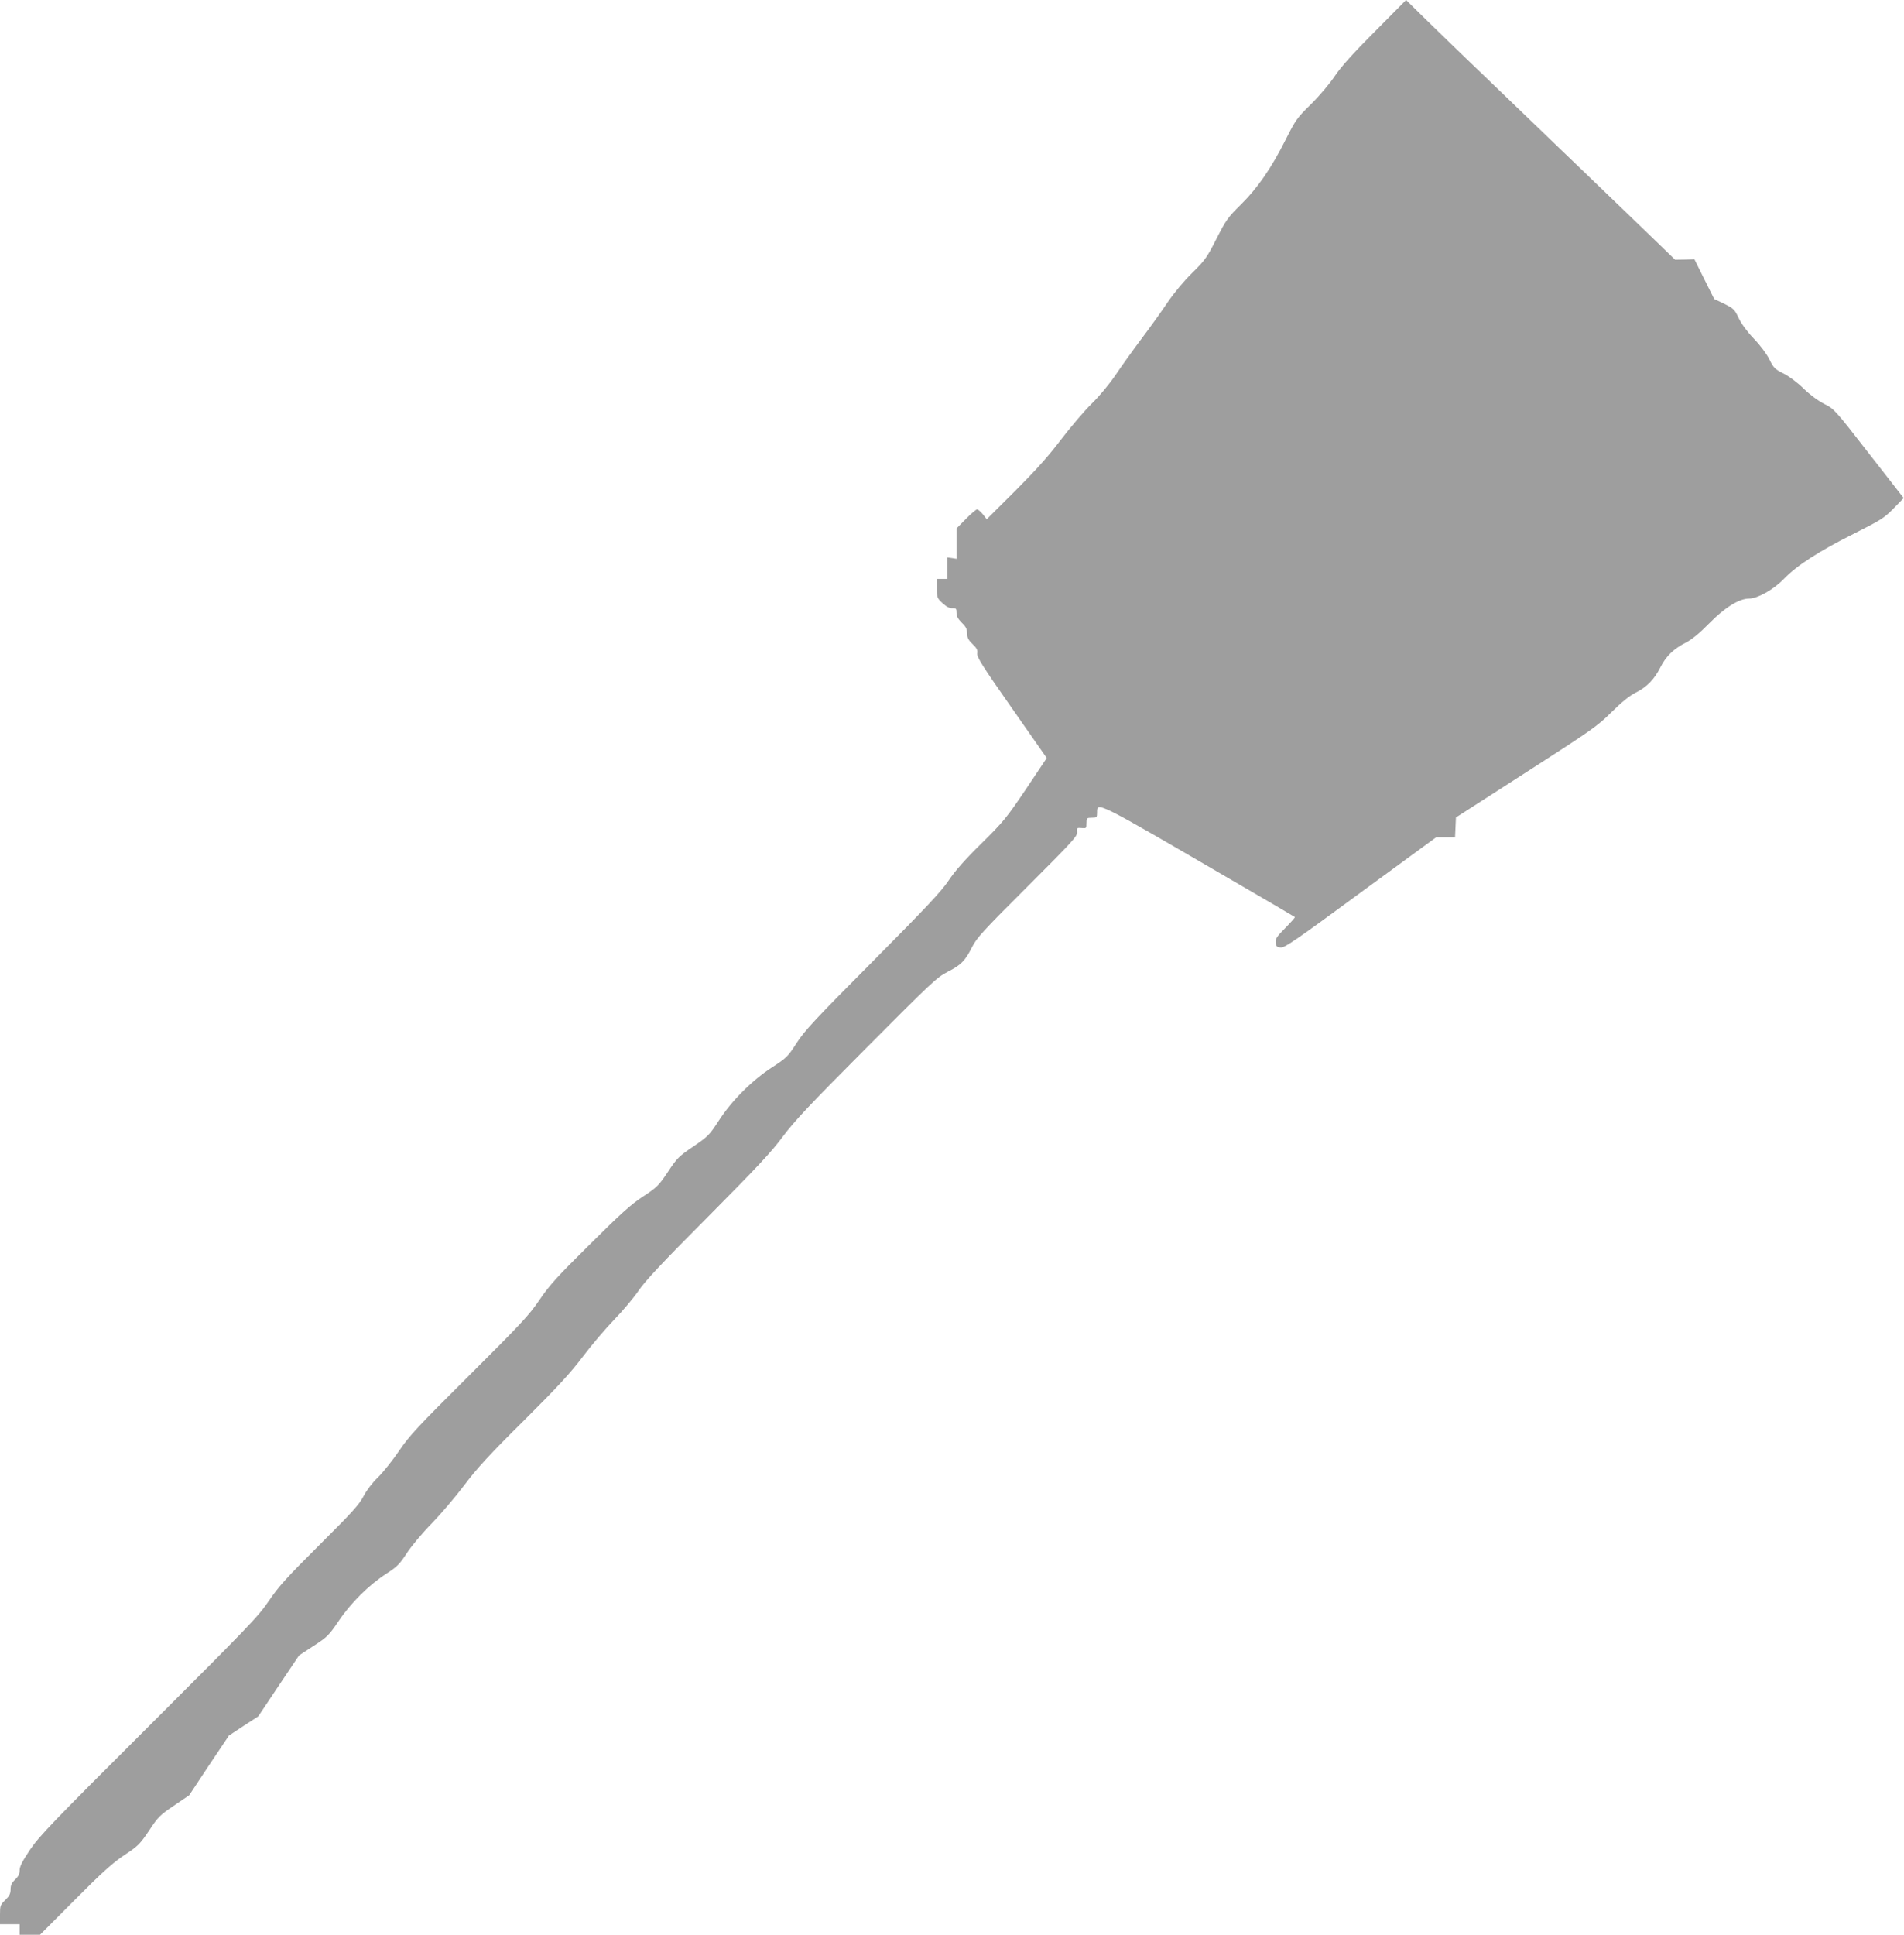 <?xml version="1.0" standalone="no"?>
<!DOCTYPE svg PUBLIC "-//W3C//DTD SVG 20010904//EN"
 "http://www.w3.org/TR/2001/REC-SVG-20010904/DTD/svg10.dtd">
<svg version="1.0" xmlns="http://www.w3.org/2000/svg"
 width="1260pt" height="1280pt" viewBox="0 0 1260 1280"
 preserveAspectRatio="xMidYMid meet">
<g transform="translate(0,1280) scale(0.1,-0.1)"
fill="#9e9e9e" stroke="none">
<path d="M9099 12592 c-147 -147 -224 -233 -267 -297 -34 -51 -102 -131 -157
-185 -91 -89 -101 -103 -167 -234 -95 -189 -187 -322 -298 -431 -84 -83 -97
-101 -160 -225 -63 -124 -76 -142 -160 -225 -55 -54 -120 -132 -163 -195 -39
-58 -116 -166 -172 -240 -56 -74 -133 -182 -172 -240 -42 -62 -107 -140 -158
-190 -48 -47 -140 -155 -205 -240 -85 -112 -170 -206 -304 -340 l-186 -185
-26 33 c-14 17 -31 32 -38 32 -6 0 -40 -28 -74 -63 l-62 -63 0 -100 0 -101
-30 5 -30 4 0 -71 0 -71 -35 0 -35 0 0 -63 c0 -60 2 -65 38 -98 25 -23 46 -34
65 -33 24 1 27 -2 27 -31 0 -22 10 -40 35 -65 27 -26 35 -42 35 -70 0 -28 8
-44 36 -71 28 -27 35 -40 31 -62 -3 -24 33 -82 228 -360 l232 -332 -137 -205
c-129 -191 -149 -216 -295 -360 -108 -106 -176 -183 -217 -245 -48 -72 -149
-179 -502 -535 -380 -382 -451 -458 -504 -540 -58 -91 -67 -99 -164 -162 -133
-87 -266 -220 -352 -353 -61 -94 -71 -104 -168 -170 -96 -65 -108 -77 -168
-168 -61 -91 -72 -102 -165 -163 -81 -53 -149 -115 -353 -318 -214 -211 -266
-269 -332 -366 -69 -102 -123 -159 -465 -500 -343 -341 -396 -398 -465 -500
-43 -63 -106 -142 -140 -175 -37 -36 -75 -86 -95 -125 -28 -54 -76 -107 -290
-320 -216 -215 -269 -273 -335 -370 -72 -106 -133 -169 -795 -830 -634 -632
-725 -727 -786 -817 -51 -76 -69 -111 -69 -136 0 -24 -8 -41 -30 -62 -23 -22
-30 -38 -30 -65 0 -28 -8 -44 -35 -70 -33 -32 -35 -38 -35 -97 l0 -63 65 0 65
0 0 -35 0 -35 68 0 67 0 230 231 c182 183 251 245 329 297 91 60 103 73 163
162 59 90 72 102 165 165 l100 68 131 198 132 197 97 64 97 63 135 202 135
201 96 63 c90 58 101 69 165 163 80 120 201 240 317 315 71 46 88 63 134 134
29 45 103 134 165 197 61 63 159 178 217 255 83 111 164 199 392 425 228 227
308 314 392 425 58 77 152 187 208 245 56 58 128 143 160 190 43 64 154 183
460 490 323 325 421 430 495 530 76 102 176 209 554 588 428 430 466 466 536
502 90 46 117 73 163 165 32 62 72 106 367 400 301 301 330 333 328 360 -3 28
-1 30 30 27 31 -3 32 -2 32 32 0 34 2 36 35 36 33 0 35 2 35 35 0 72 -9 77
875 -438 237 -137 432 -252 434 -254 3 -2 -26 -34 -63 -72 -57 -57 -67 -73
-64 -97 2 -24 8 -30 33 -32 27 -3 99 47 529 363 l499 365 63 0 63 0 3 66 3 66
465 299 c434 279 471 305 565 398 68 67 119 109 160 129 74 37 123 88 163 167
37 74 88 123 167 163 41 21 89 60 155 127 104 106 199 165 265 165 56 0 162
60 230 130 86 89 233 184 461 298 183 92 204 106 266 169 l66 68 -230 295
c-226 291 -230 295 -296 328 -41 21 -94 60 -137 102 -41 40 -96 81 -132 99
-57 28 -66 37 -94 94 -18 36 -61 94 -103 137 -45 47 -82 98 -100 136 -27 57
-33 63 -95 94 l-67 32 -66 132 -65 131 -64 -2 -64 -1 -100 97 c-55 54 -404
389 -775 746 -371 356 -727 699 -790 762 l-115 113 -206 -208z"/>
</g>
</svg>
